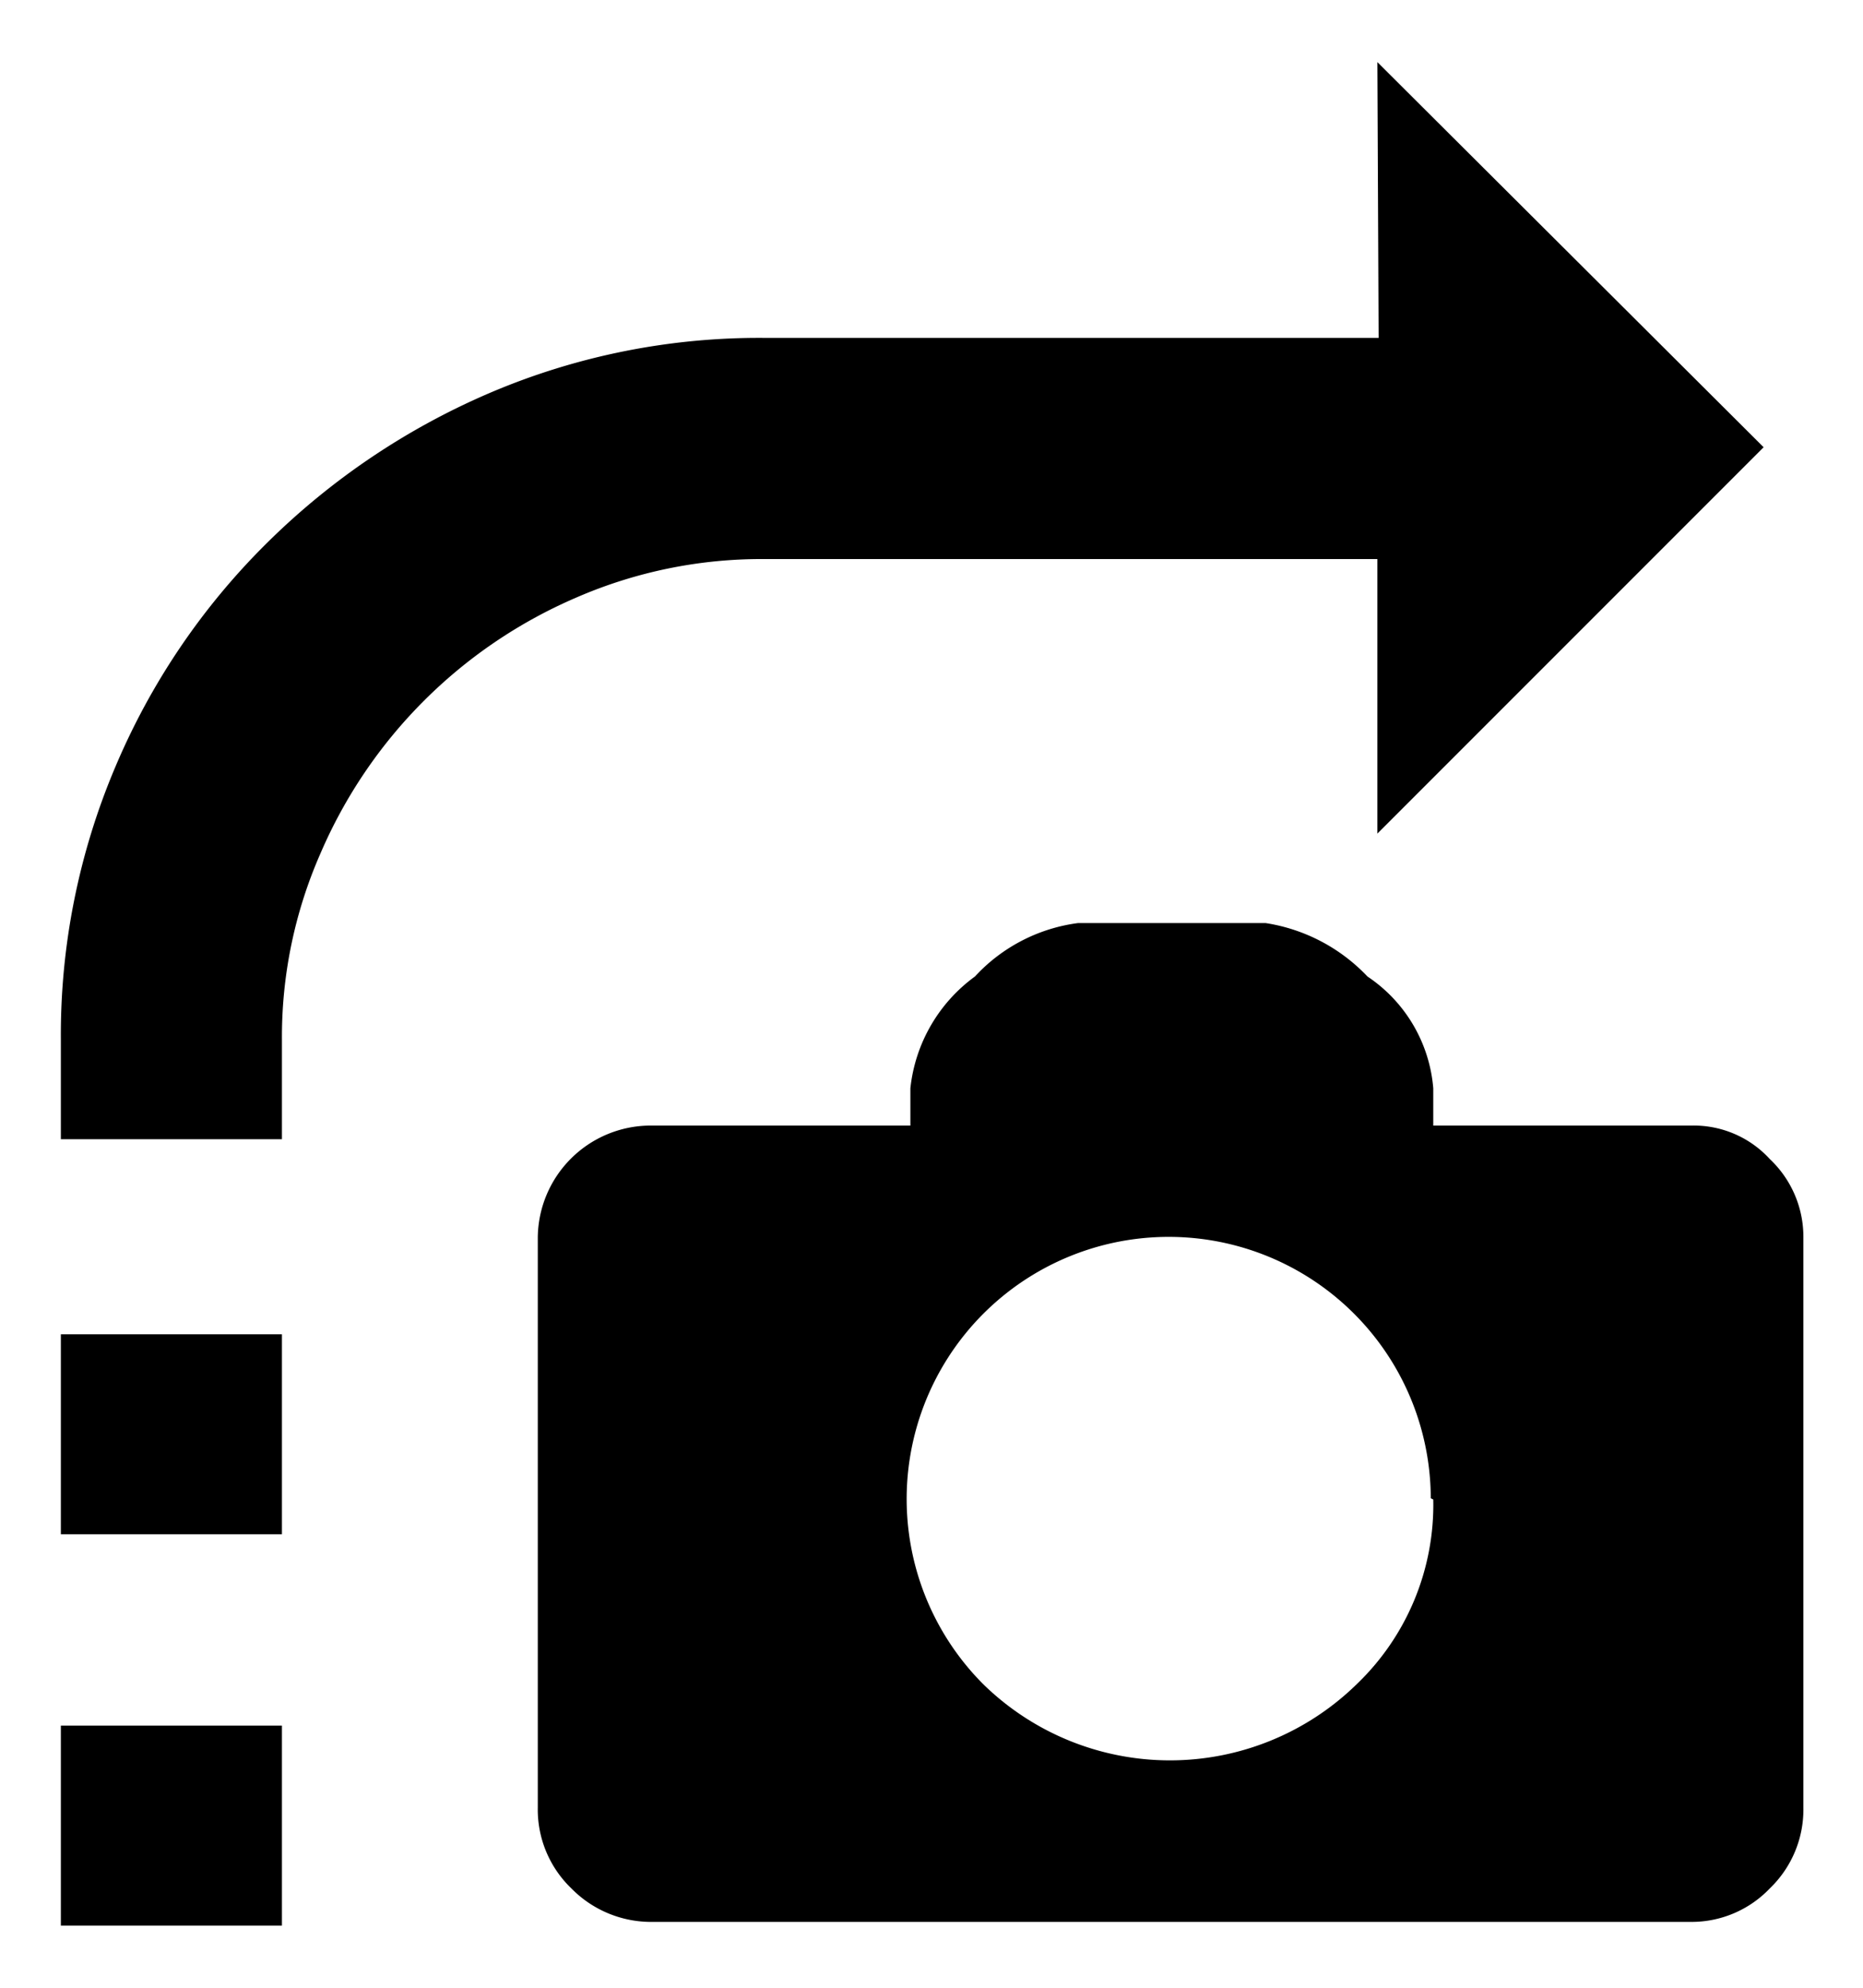 <svg id="レイヤー_1" data-name="レイヤー 1" xmlns="http://www.w3.org/2000/svg" width="15" height="16" viewBox="0 0 15 16"><defs><style>.cls-1{fill:none;}</style></defs><title>icon_jump-still</title><path d="M278.36,185.54l3.11,3.1-3.11,3.11v-2.21h-4.94a3.74,3.74,0,0,0-1.51.31,3.93,3.93,0,0,0-2.06,2.06,3.67,3.67,0,0,0-.31,1.5v.8h-1.78v-.8a5.52,5.52,0,0,1,.44-2.2,5.59,5.59,0,0,1,1.22-1.8,5.78,5.78,0,0,1,1.8-1.21,5.52,5.52,0,0,1,2.21-.44h4.94Zm-8.82,10.24v1.61h-1.78v-1.61Zm0,3.15v1.61h-1.78v-1.61ZM281.79,195v4.59a.88.88,0,0,1-.27.65.87.87,0,0,1-.63.27H272.5a.9.9,0,0,1-.63-.27.88.88,0,0,1-.27-.65V195a.91.91,0,0,1,.9-.9h2.1v-.3a1.28,1.28,0,0,1,.52-.9,1.37,1.37,0,0,1,.83-.43h1.51a1.43,1.43,0,0,1,.82.43,1.2,1.2,0,0,1,.53.9v.3h2.08a.83.83,0,0,1,.63.27A.86.86,0,0,1,281.79,195Zm-3,2.1a2.11,2.11,0,1,0-3.6,1.5,2.15,2.15,0,0,0,3,0A2,2,0,0,0,278.81,197.11Z" transform="translate(-267.27 -185.04)"/><rect class="cls-1" width="15" height="16"/></svg>